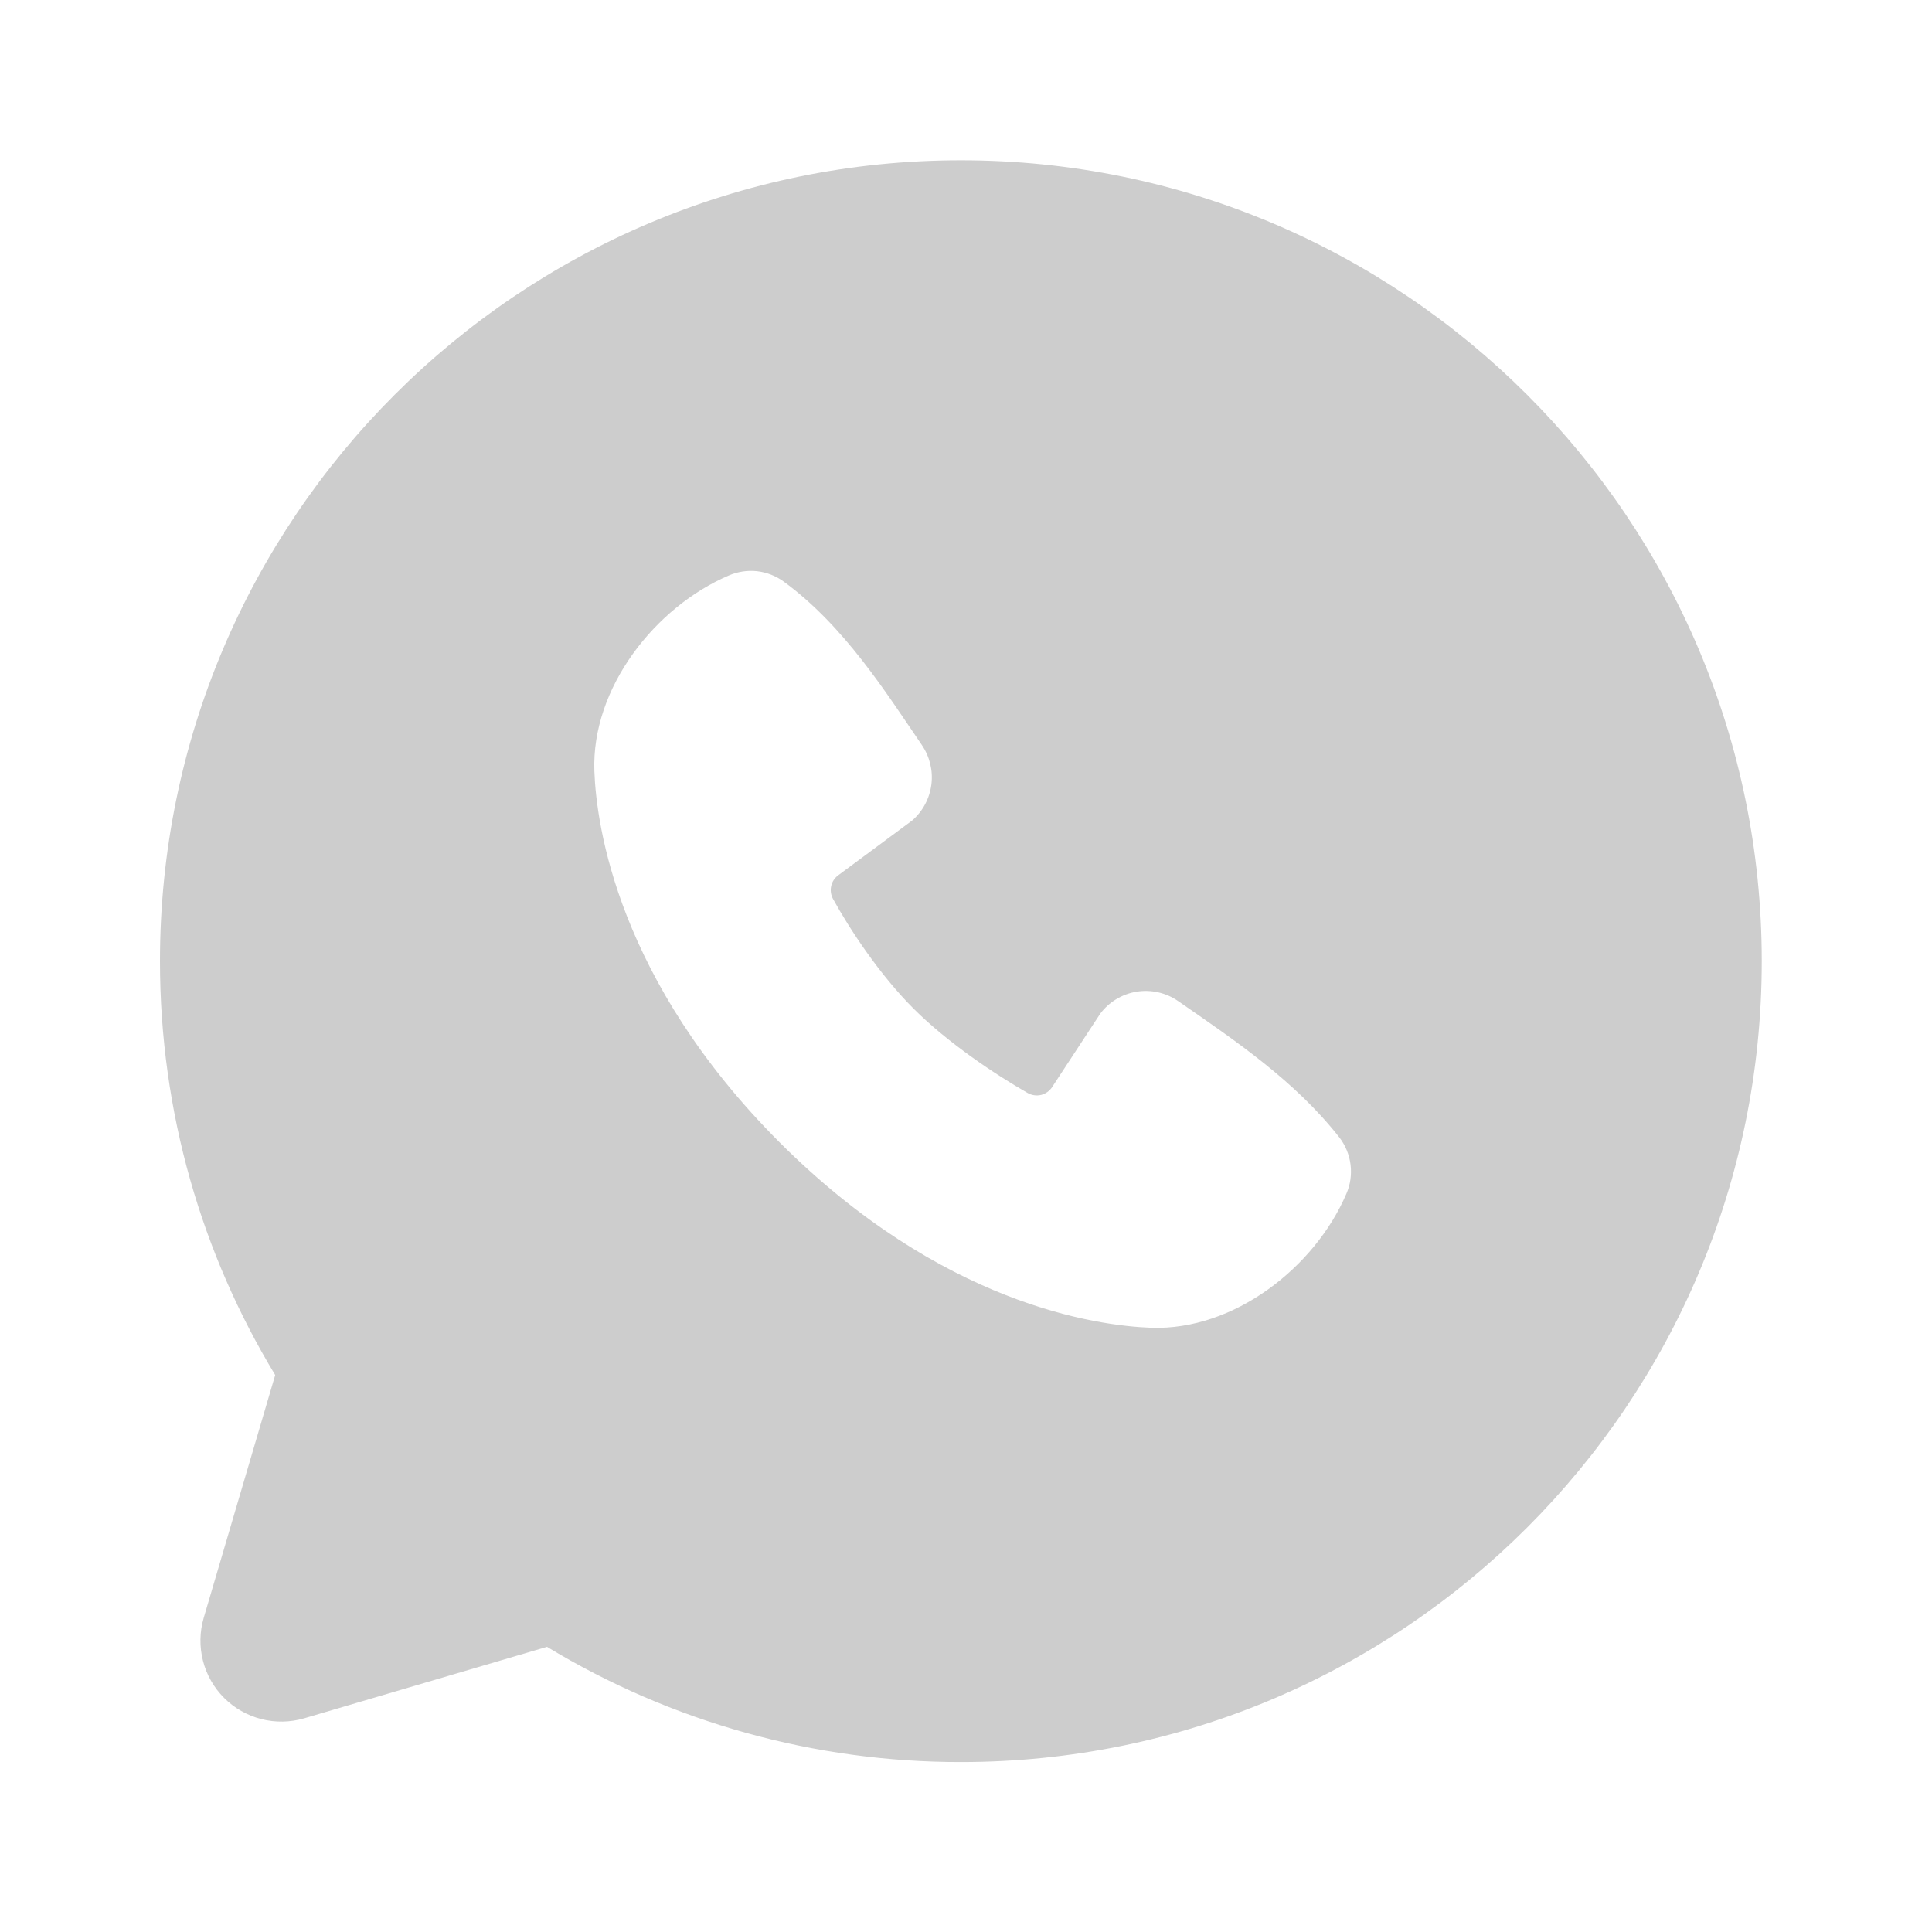 <?xml version="1.0" encoding="UTF-8"?> <svg xmlns="http://www.w3.org/2000/svg" width="25" height="25" viewBox="0 0 25 25" fill="none"><g clip-path="url(#clip0_436_8481)"><path fill-rule="evenodd" clip-rule="evenodd" d="M12.434 2.074C6.71 2.074 2.07 6.714 2.07 12.437C2.07 14.396 2.614 16.23 3.561 17.793L2.636 20.935C2.583 21.116 2.58 21.307 2.626 21.489C2.672 21.672 2.767 21.838 2.9 21.971C3.033 22.104 3.199 22.198 3.382 22.245C3.564 22.291 3.755 22.288 3.936 22.235L7.078 21.31C8.693 22.288 10.546 22.803 12.434 22.801C18.157 22.801 22.797 18.161 22.797 12.437C22.797 6.714 18.157 2.074 12.434 2.074ZM10.089 14.783C12.186 16.878 14.187 17.155 14.894 17.181C15.968 17.22 17.015 16.399 17.422 15.447C17.474 15.329 17.492 15.198 17.476 15.07C17.46 14.942 17.41 14.82 17.331 14.718C16.763 13.993 15.995 13.472 15.245 12.954C15.088 12.845 14.896 12.802 14.708 12.832C14.52 12.863 14.351 12.965 14.237 13.117L13.615 14.066C13.582 14.117 13.531 14.153 13.473 14.168C13.414 14.182 13.352 14.174 13.299 14.144C12.877 13.903 12.262 13.492 11.821 13.051C11.38 12.61 10.994 12.023 10.777 11.628C10.751 11.578 10.743 11.52 10.756 11.464C10.768 11.409 10.801 11.36 10.847 11.326L11.805 10.616C11.941 10.497 12.029 10.332 12.052 10.152C12.075 9.973 12.031 9.791 11.929 9.641C11.465 8.962 10.924 8.097 10.139 7.524C10.038 7.451 9.919 7.405 9.795 7.391C9.671 7.378 9.545 7.397 9.43 7.447C8.477 7.855 7.652 8.902 7.691 9.978C7.717 10.685 7.994 12.686 10.089 14.783Z" fill="#CDCDCD"></path></g><defs><clipPath id="clip0_436_8481"><rect width="24.872" height="24.872" fill="white"></rect></clipPath></defs></svg> 